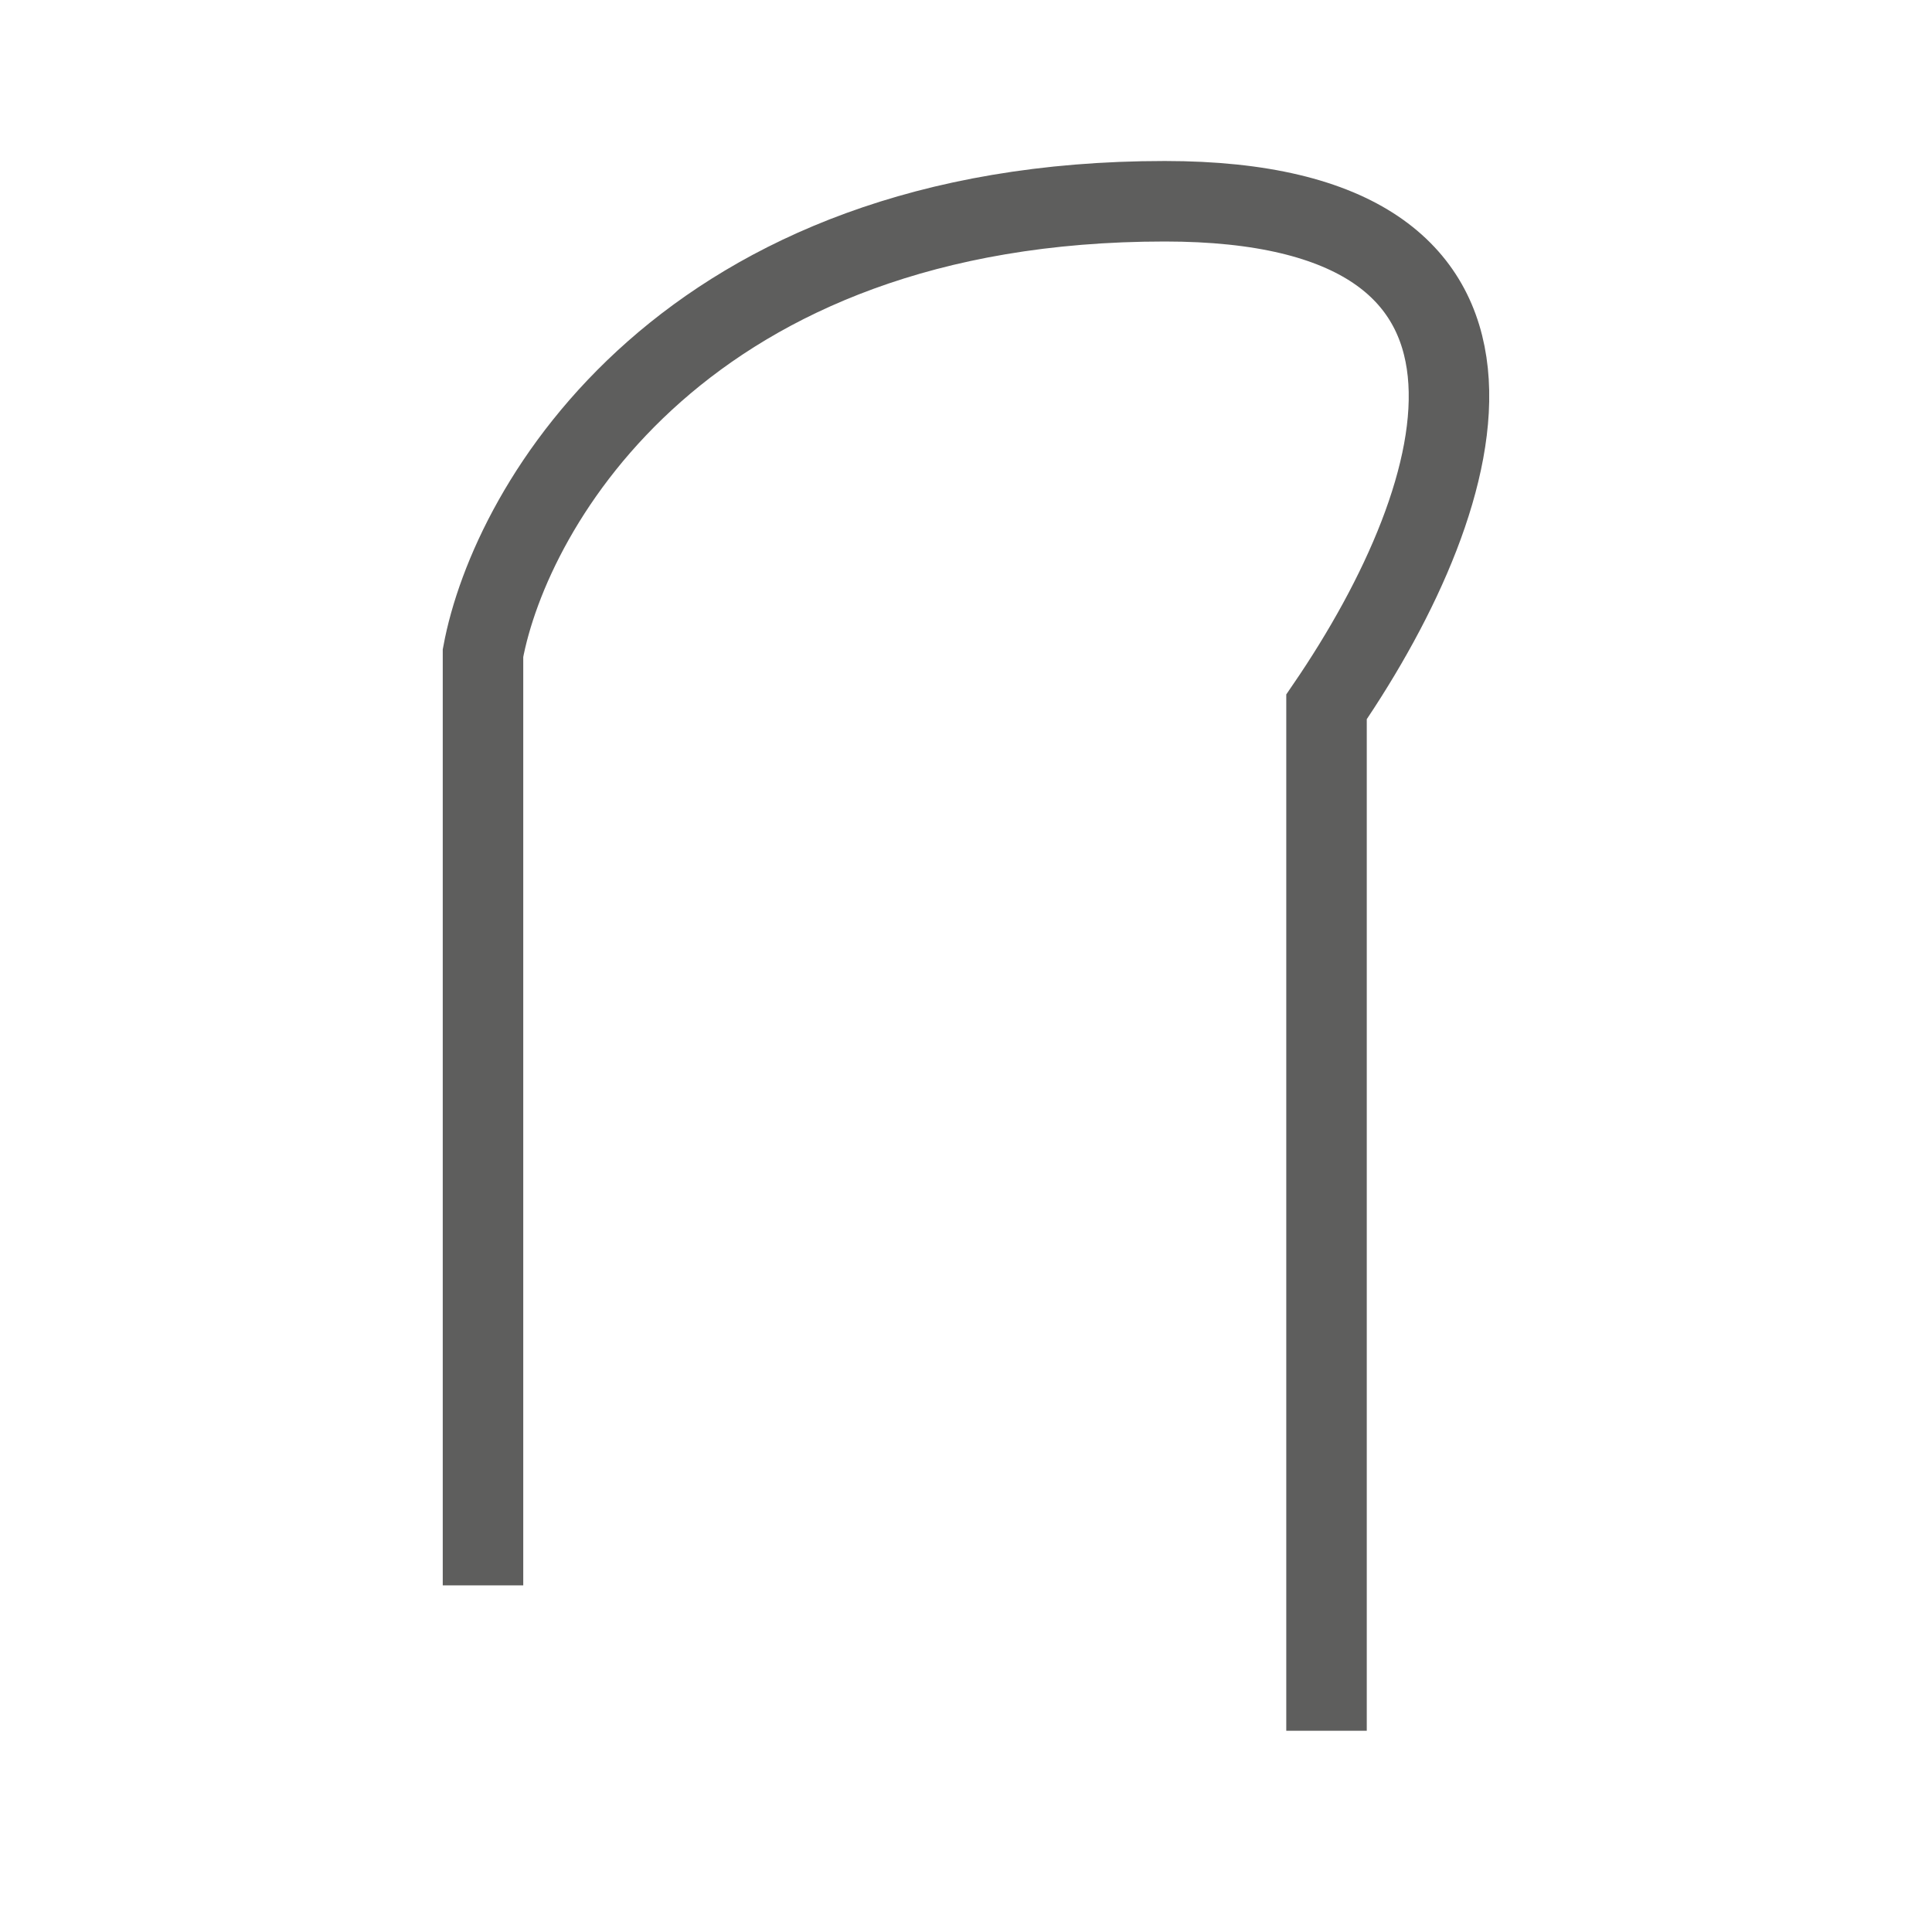 <?xml version="1.0" encoding="UTF-8"?>
<svg xmlns="http://www.w3.org/2000/svg" width="48" height="48" viewBox="0 0 48 48" fill="none">
  <path d="M12 39.388V16.227C12.683 12.537 17.026 5 28.939 5C38.629 5 36.659 12.145 32.957 17.562V43" stroke="#5E5E5D" stroke-width="2"></path>
</svg>
